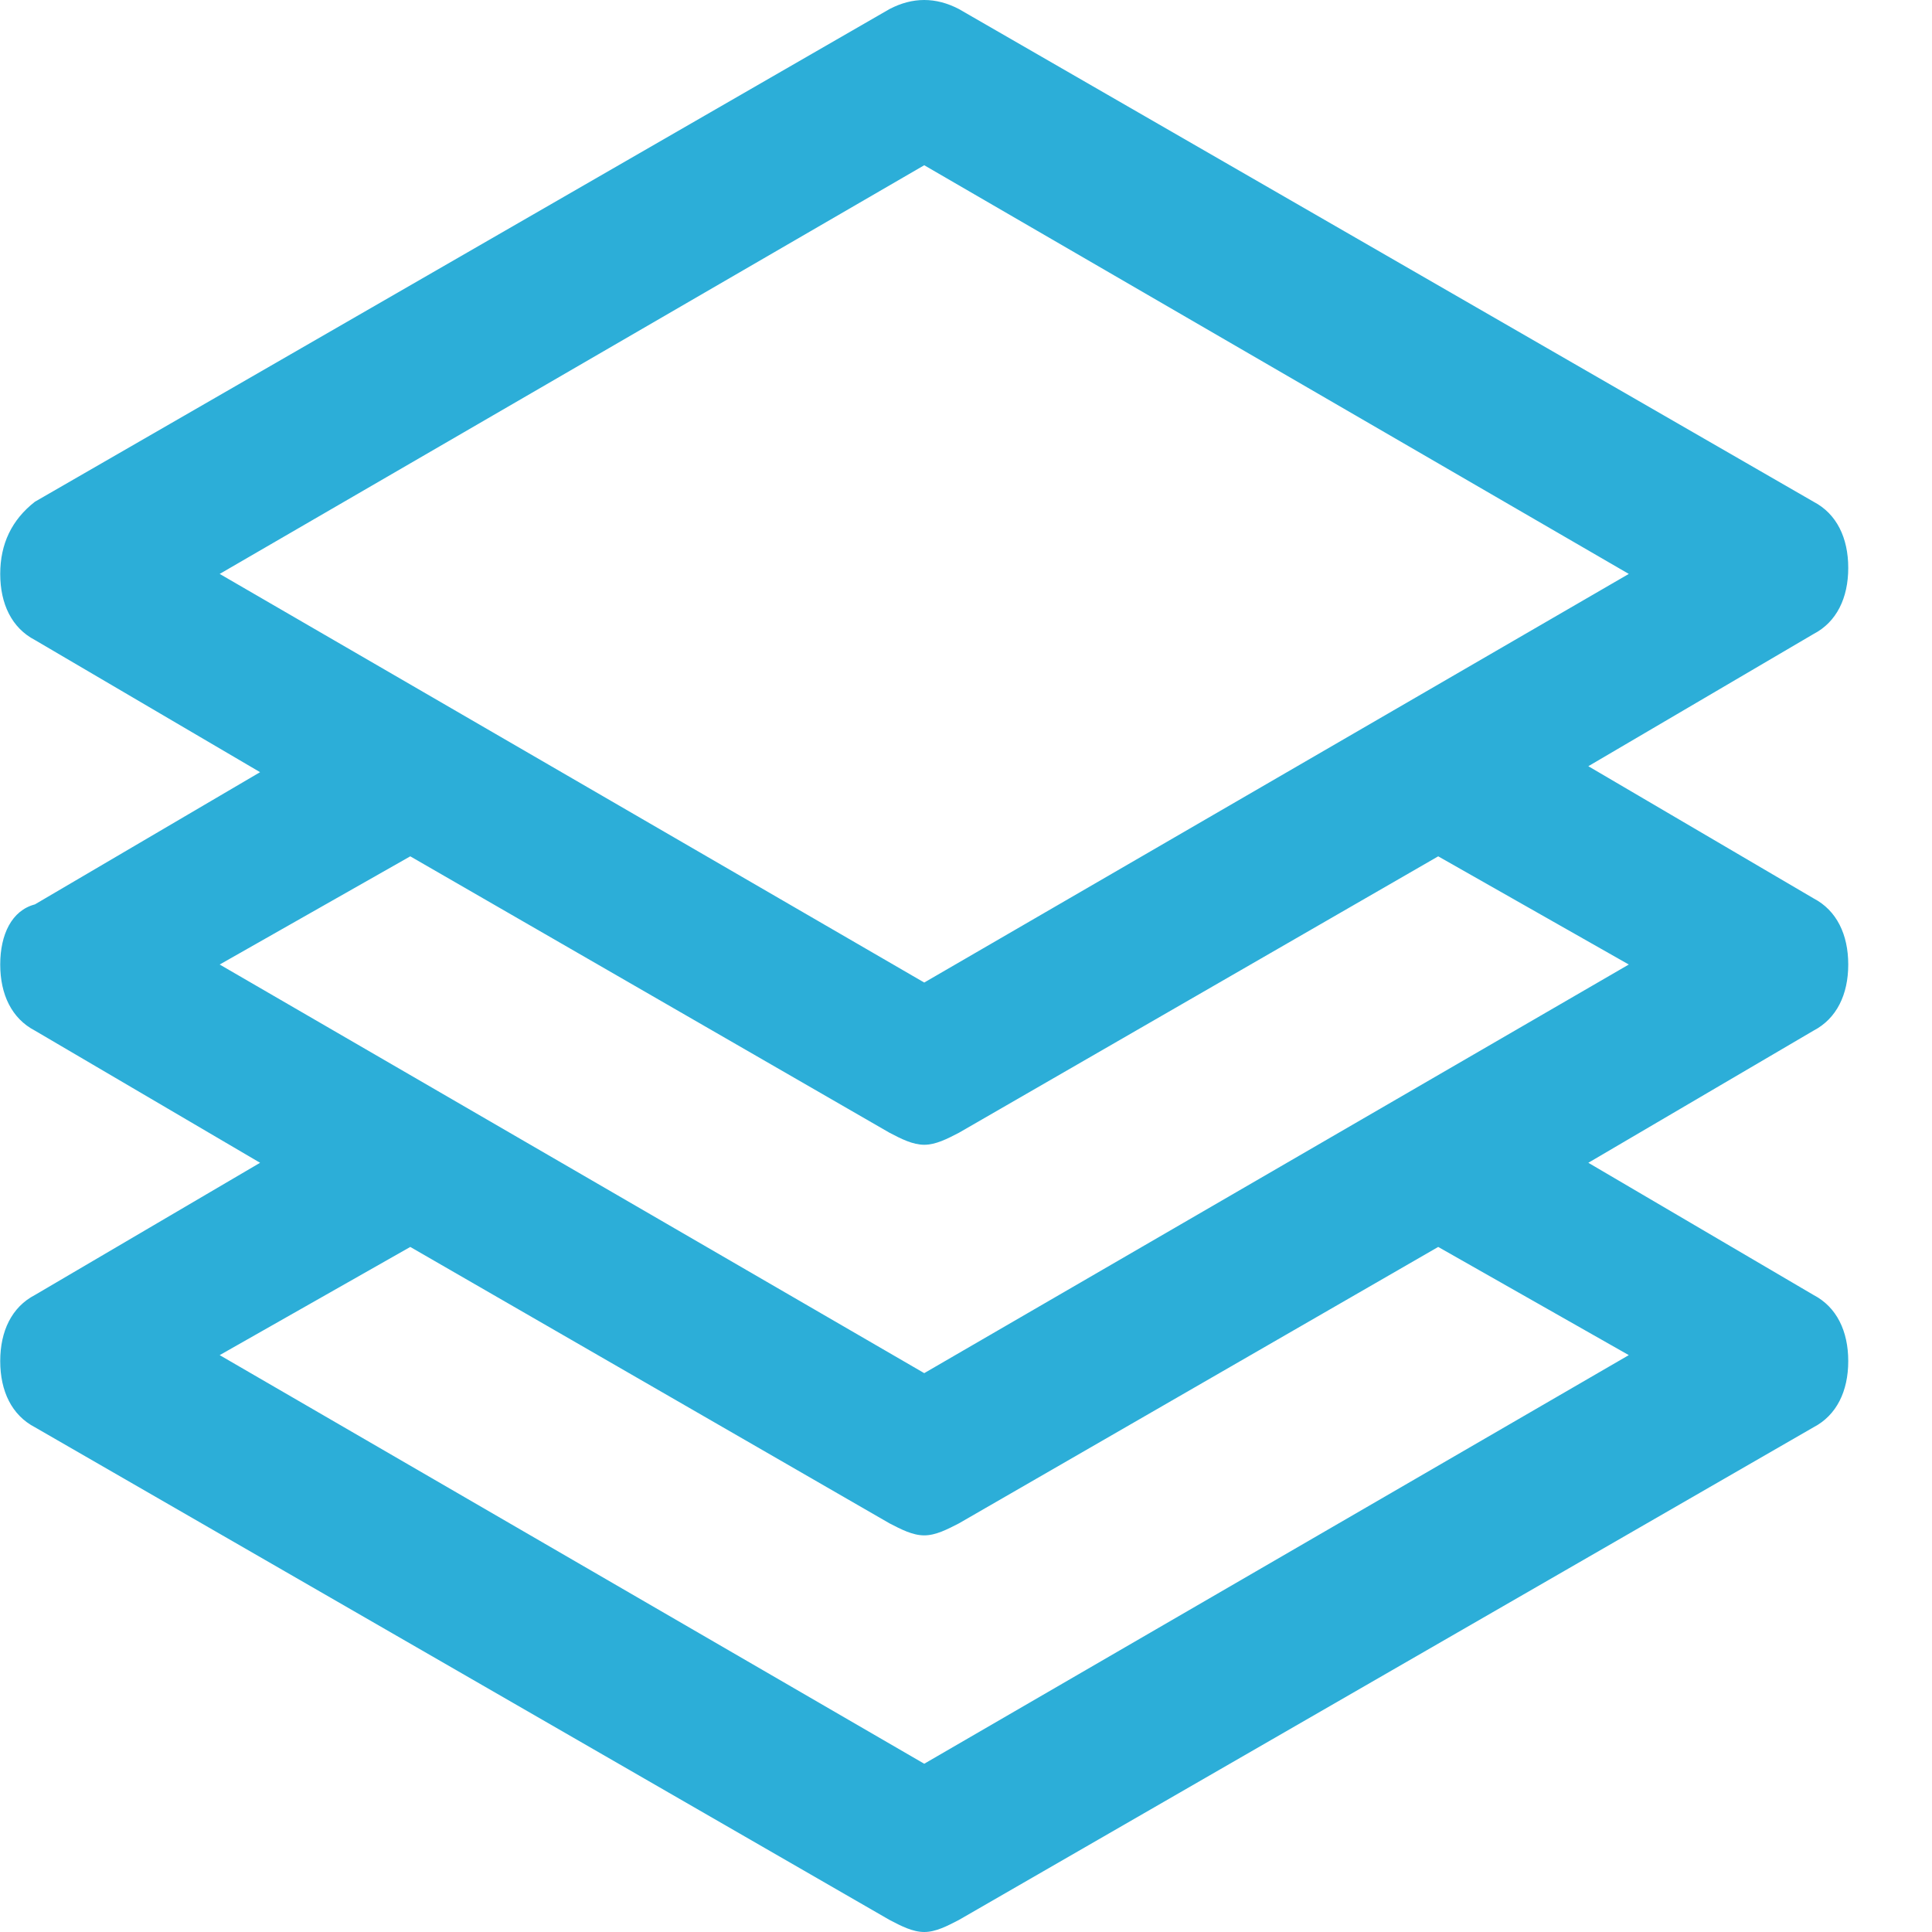 <svg width="34" height="34" viewBox="0 0 34 34" fill="none" xmlns="http://www.w3.org/2000/svg">
<g clip-path="url(#clip0_84_6717)">
<path d="M32.526 16.974C32.526 16.445 32.322 16.022 31.916 15.81L27.952 13.484L31.916 11.157C32.322 10.946 32.526 10.523 32.526 9.994C32.526 9.465 32.322 9.042 31.916 8.83L16.875 0.159C16.468 -0.053 16.061 -0.053 15.655 0.159L0.614 8.83C0.207 9.148 0.004 9.571 0.004 10.1C0.004 10.628 0.207 11.051 0.614 11.263L4.577 13.589L0.614 15.916C0.207 16.022 0.004 16.445 0.004 16.974C0.004 17.502 0.207 17.925 0.614 18.137L4.577 20.463L0.614 22.79C0.207 23.002 0.004 23.424 0.004 23.953C0.004 24.482 0.207 24.905 0.614 25.117L15.655 33.788C15.858 33.894 16.061 34 16.265 34C16.468 34 16.671 33.894 16.875 33.788L31.916 25.117C32.322 24.905 32.526 24.482 32.526 23.953C32.526 23.424 32.322 23.002 31.916 22.79L27.952 20.463L31.916 18.137C32.322 17.925 32.526 17.502 32.526 16.974ZM16.265 24.165L3.866 16.974L7.22 15.07L15.655 19.935C15.858 20.041 16.061 20.146 16.265 20.146C16.468 20.146 16.671 20.041 16.875 19.935L25.31 15.07L28.664 16.974L16.265 24.165ZM28.664 10.1L16.265 17.291L3.866 10.1L16.265 2.908L28.664 10.1ZM28.664 23.848L16.265 31.039L3.866 23.848L7.22 21.944L15.655 26.809C15.858 26.914 16.061 27.02 16.265 27.02C16.468 27.02 16.671 26.914 16.875 26.809L25.31 21.944L28.664 23.848Z" fill="#2CAED8"/>
</g>
<defs>
<clipPath id="clip0_84_6717">
<rect width="34" height="34" fill="white"/>
</clipPath>
</defs>
</svg>

